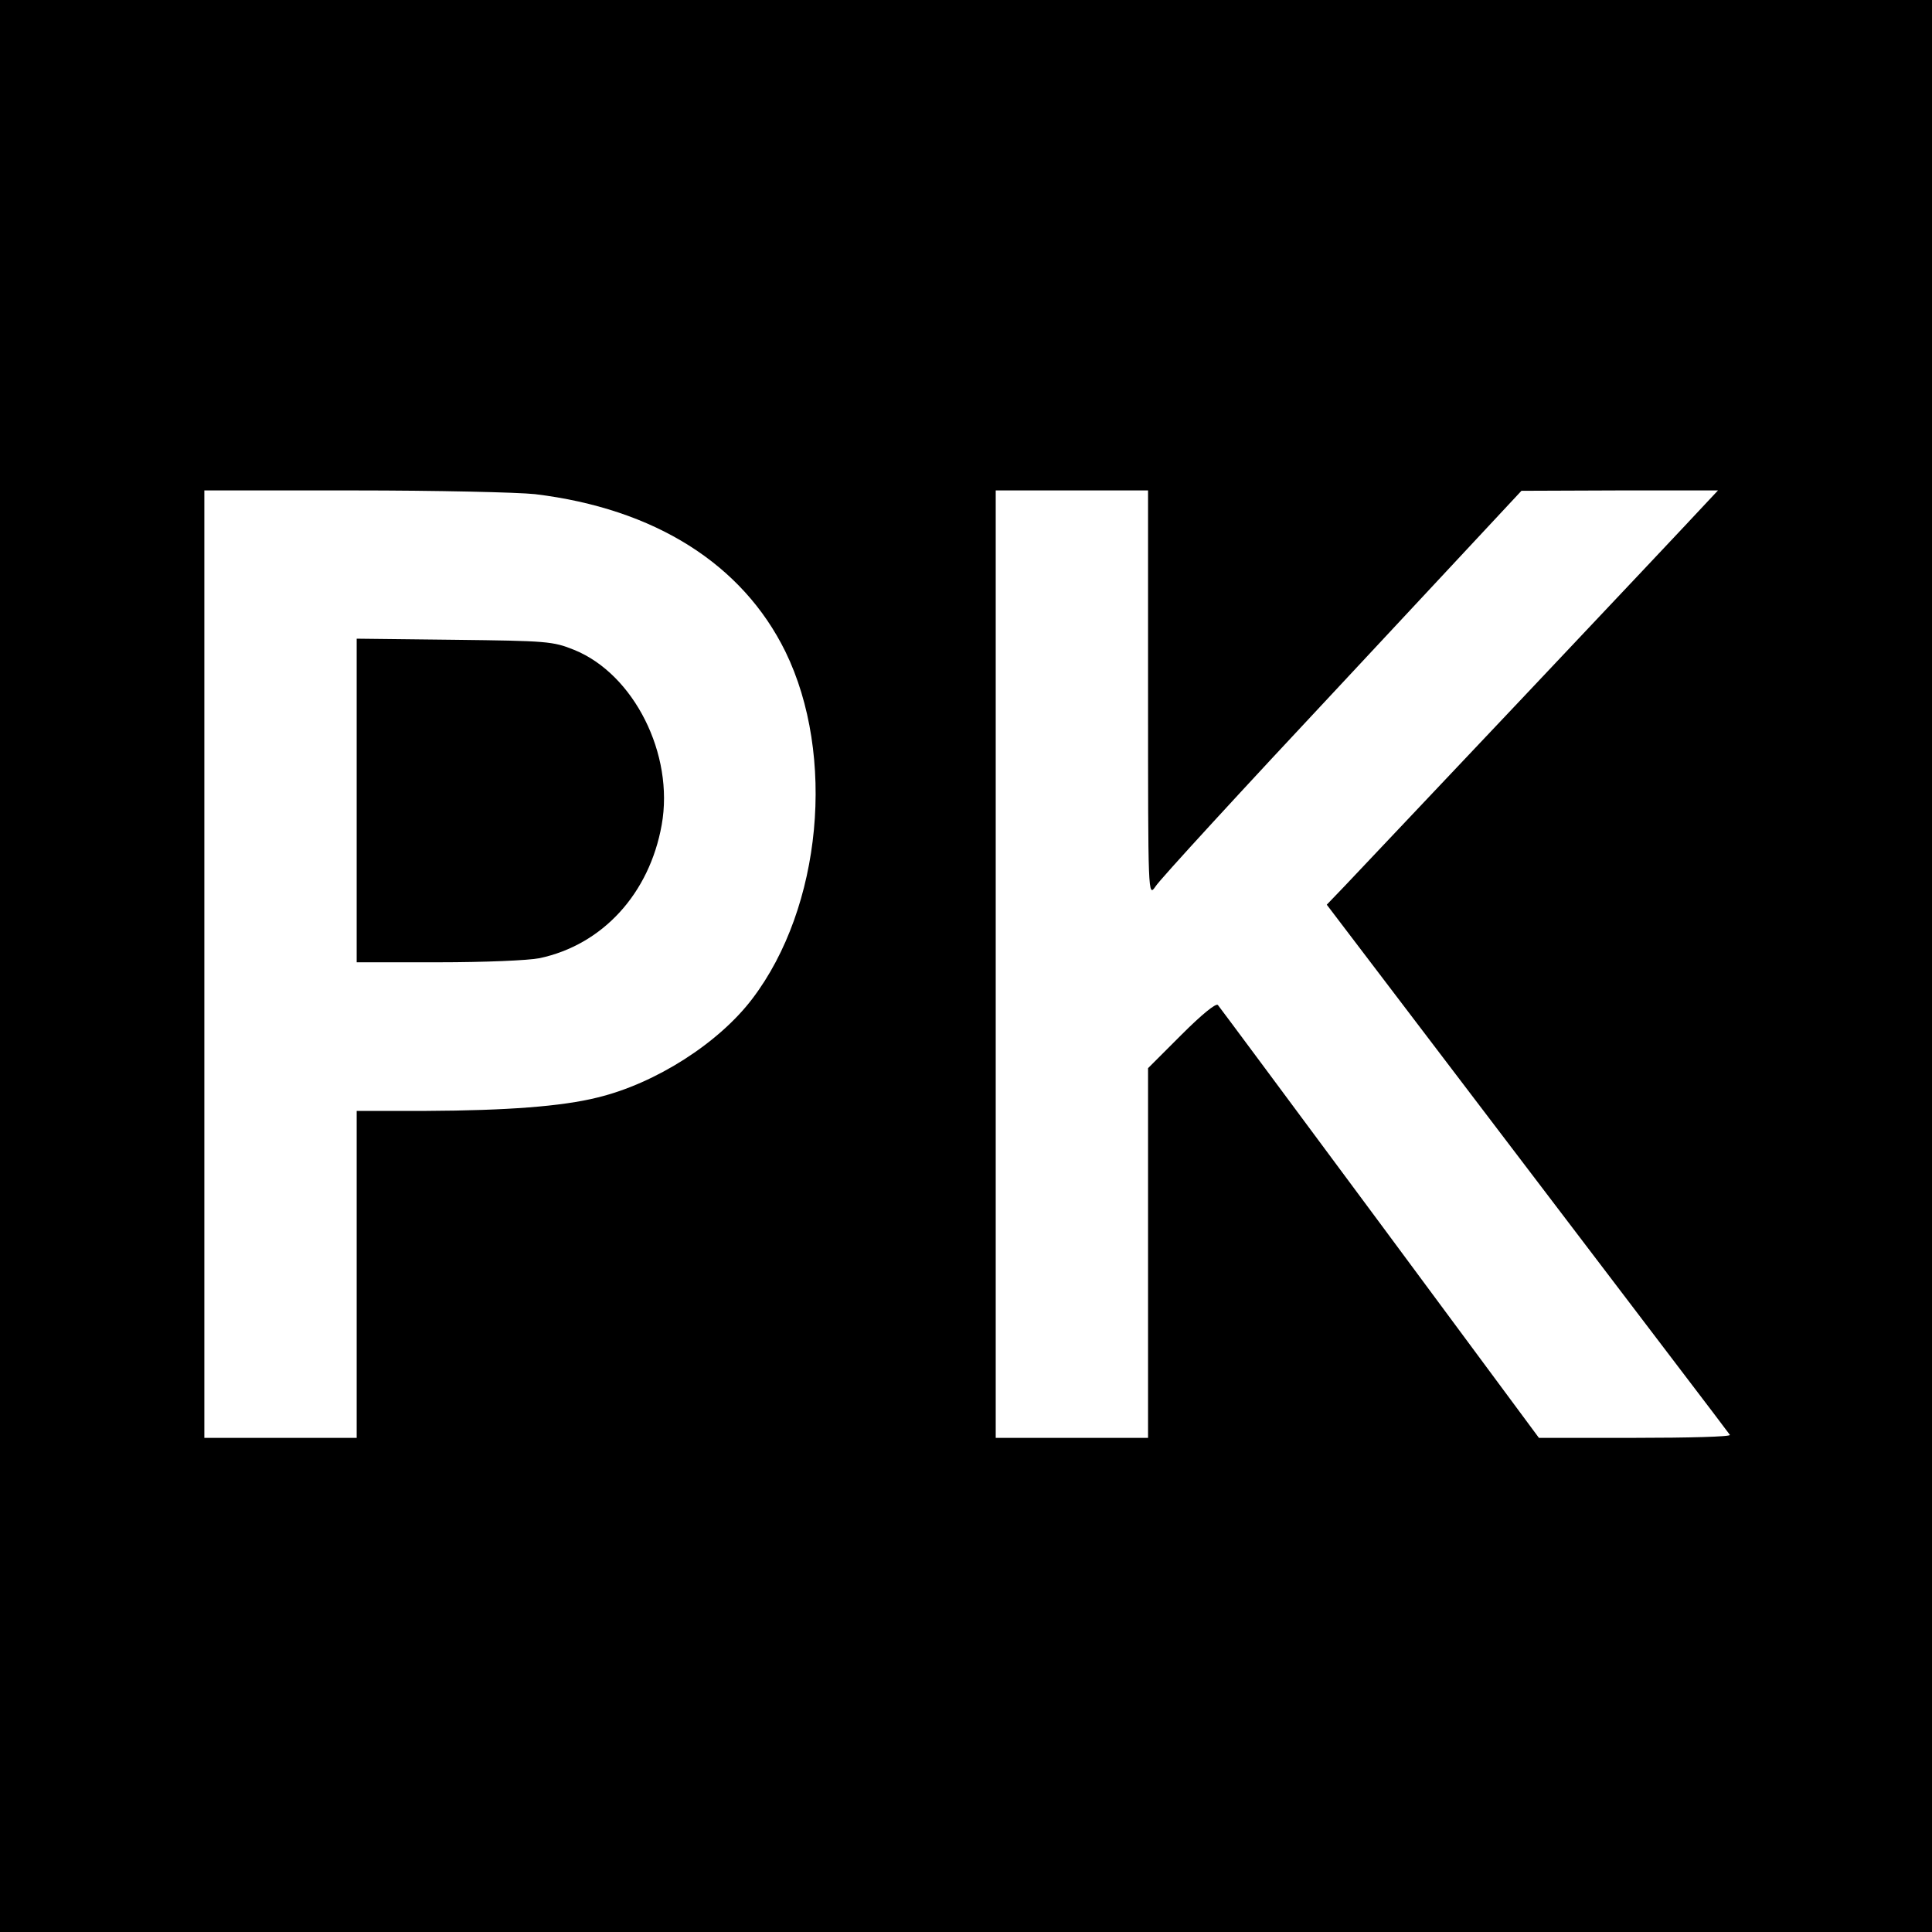 <?xml version="1.0" standalone="no"?>
<!DOCTYPE svg PUBLIC "-//W3C//DTD SVG 20010904//EN"
 "http://www.w3.org/TR/2001/REC-SVG-20010904/DTD/svg10.dtd">
<svg version="1.0" xmlns="http://www.w3.org/2000/svg"
 width="520pt" height="520pt" viewBox="0 0 520 520"
 preserveAspectRatio="xMidYMid meet">
<g transform="translate(0,520) scale(0.1,-0.1)"
fill="#000000" stroke="none">
<path d="M0 2600 l0 -2600 2600 0 2600 0 0 2600 0 2600 -2600 0 -2600 0 0
-2600z m1440 1270 c322 -39 558 -188 674 -424 136 -279 98 -688 -89 -934 -90
-119 -260 -228 -417 -266 -96 -24 -245 -35 -460 -36 l-188 0 0 -440 0 -440
-205 0 -205 0 0 1275 0 1275 403 0 c221 0 441 -5 487 -10z m1650 -537 c0 -546
0 -548 20 -519 10 17 236 263 502 547 l483 518 264 1 265 0 -30 -32 c-70 -76
-931 -987 -975 -1033 l-48 -50 540 -710 c297 -391 543 -713 545 -717 3 -5
-112 -8 -255 -8 l-259 0 -428 578 c-235 317 -431 581 -436 587 -5 6 -44 -26
-98 -80 l-90 -90 0 -497 0 -498 -205 0 -205 0 0 1275 0 1275 205 0 205 0 0
-547z"/>
<path d="M960 3046 l0 -436 220 0 c124 0 242 5 272 11 170 36 296 174 329 359
34 190 -75 406 -236 471 -57 23 -73 24 -322 27 l-263 3 0 -435z"/>
</g>
</svg>

